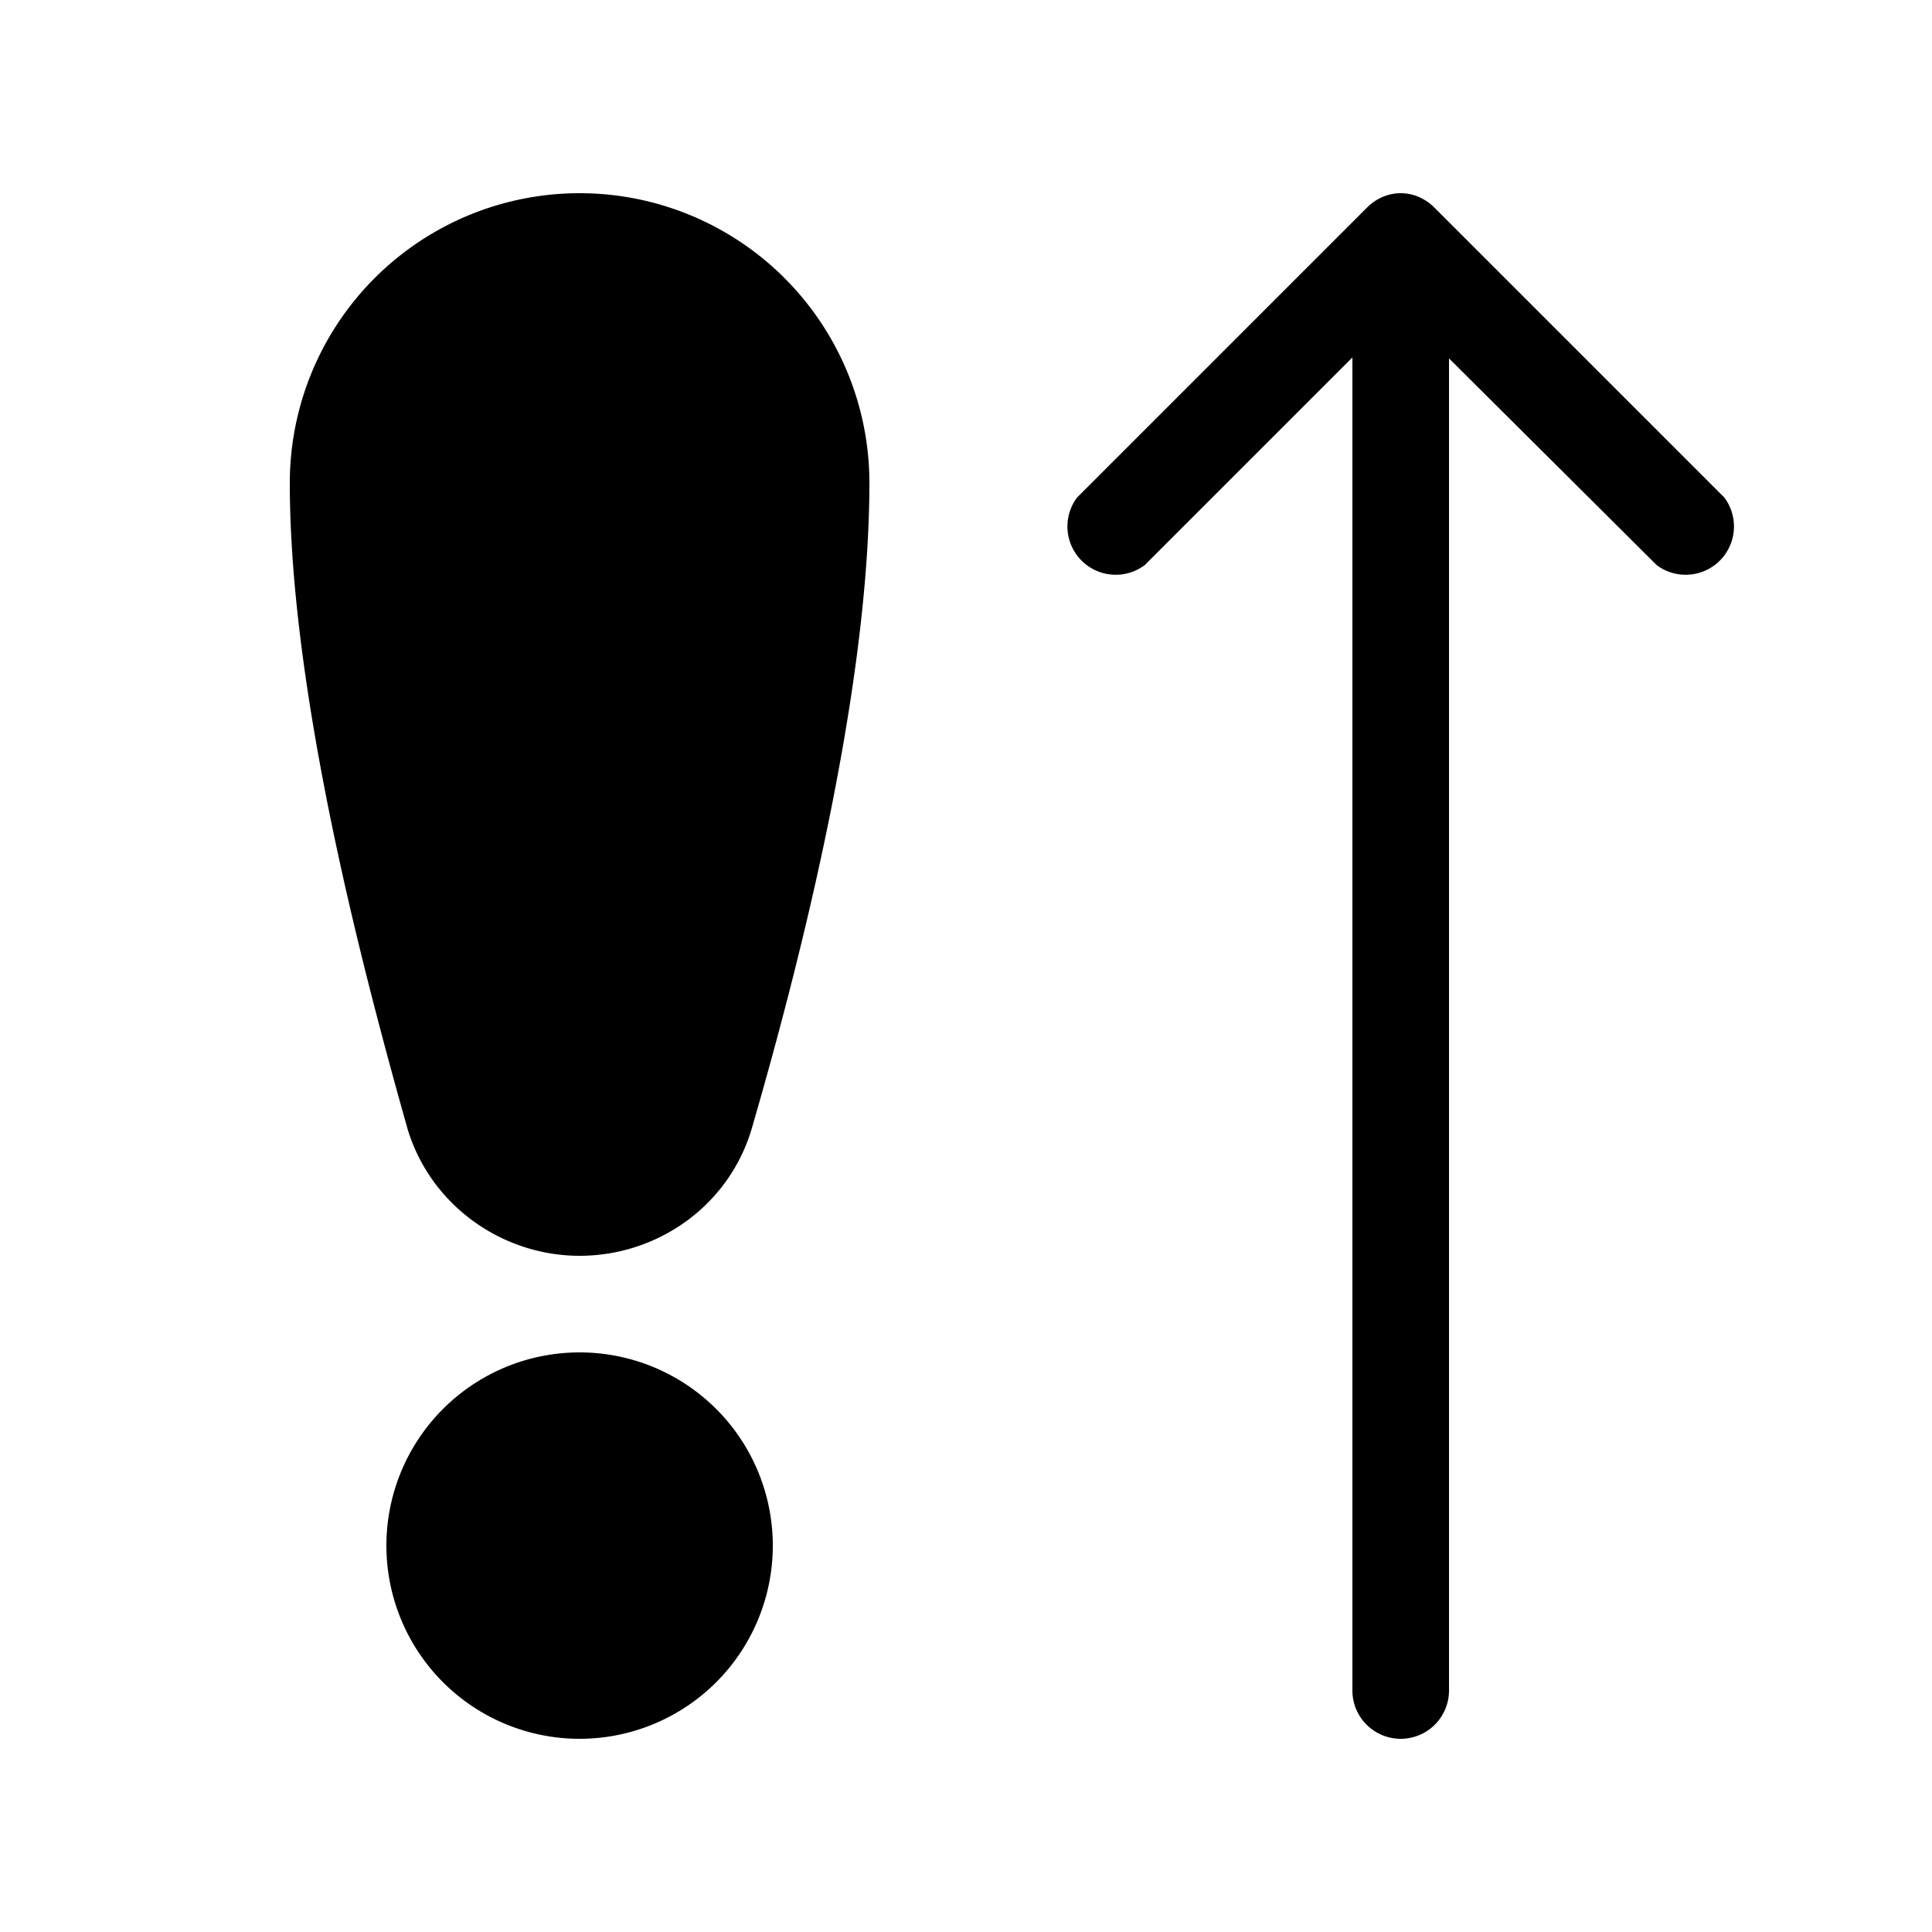 <svg width="20" height="20" viewBox="0 0 20 20" xmlns="http://www.w3.org/2000/svg"><path d="M3 5a3 3 0 0 1 6 0c0 2.25-.79 5.21-1.22 6.69C7.54 12.49 6.8 13 6 13s-1.54-.52-1.78-1.31C3.8 10.2 3 7.23 3 5Zm1 11a2 2 0 1 1 4 0 2 2 0 0 1-4 0ZM15 3.7v13.8a.5.5 0 0 1-1 0V3.7l-2.15 2.15a.5.5 0 0 1-.7-.7l3-3c.2-.2.5-.2.7 0l3 3a.5.5 0 0 1-.7.7L15 3.71Z"/></svg>
